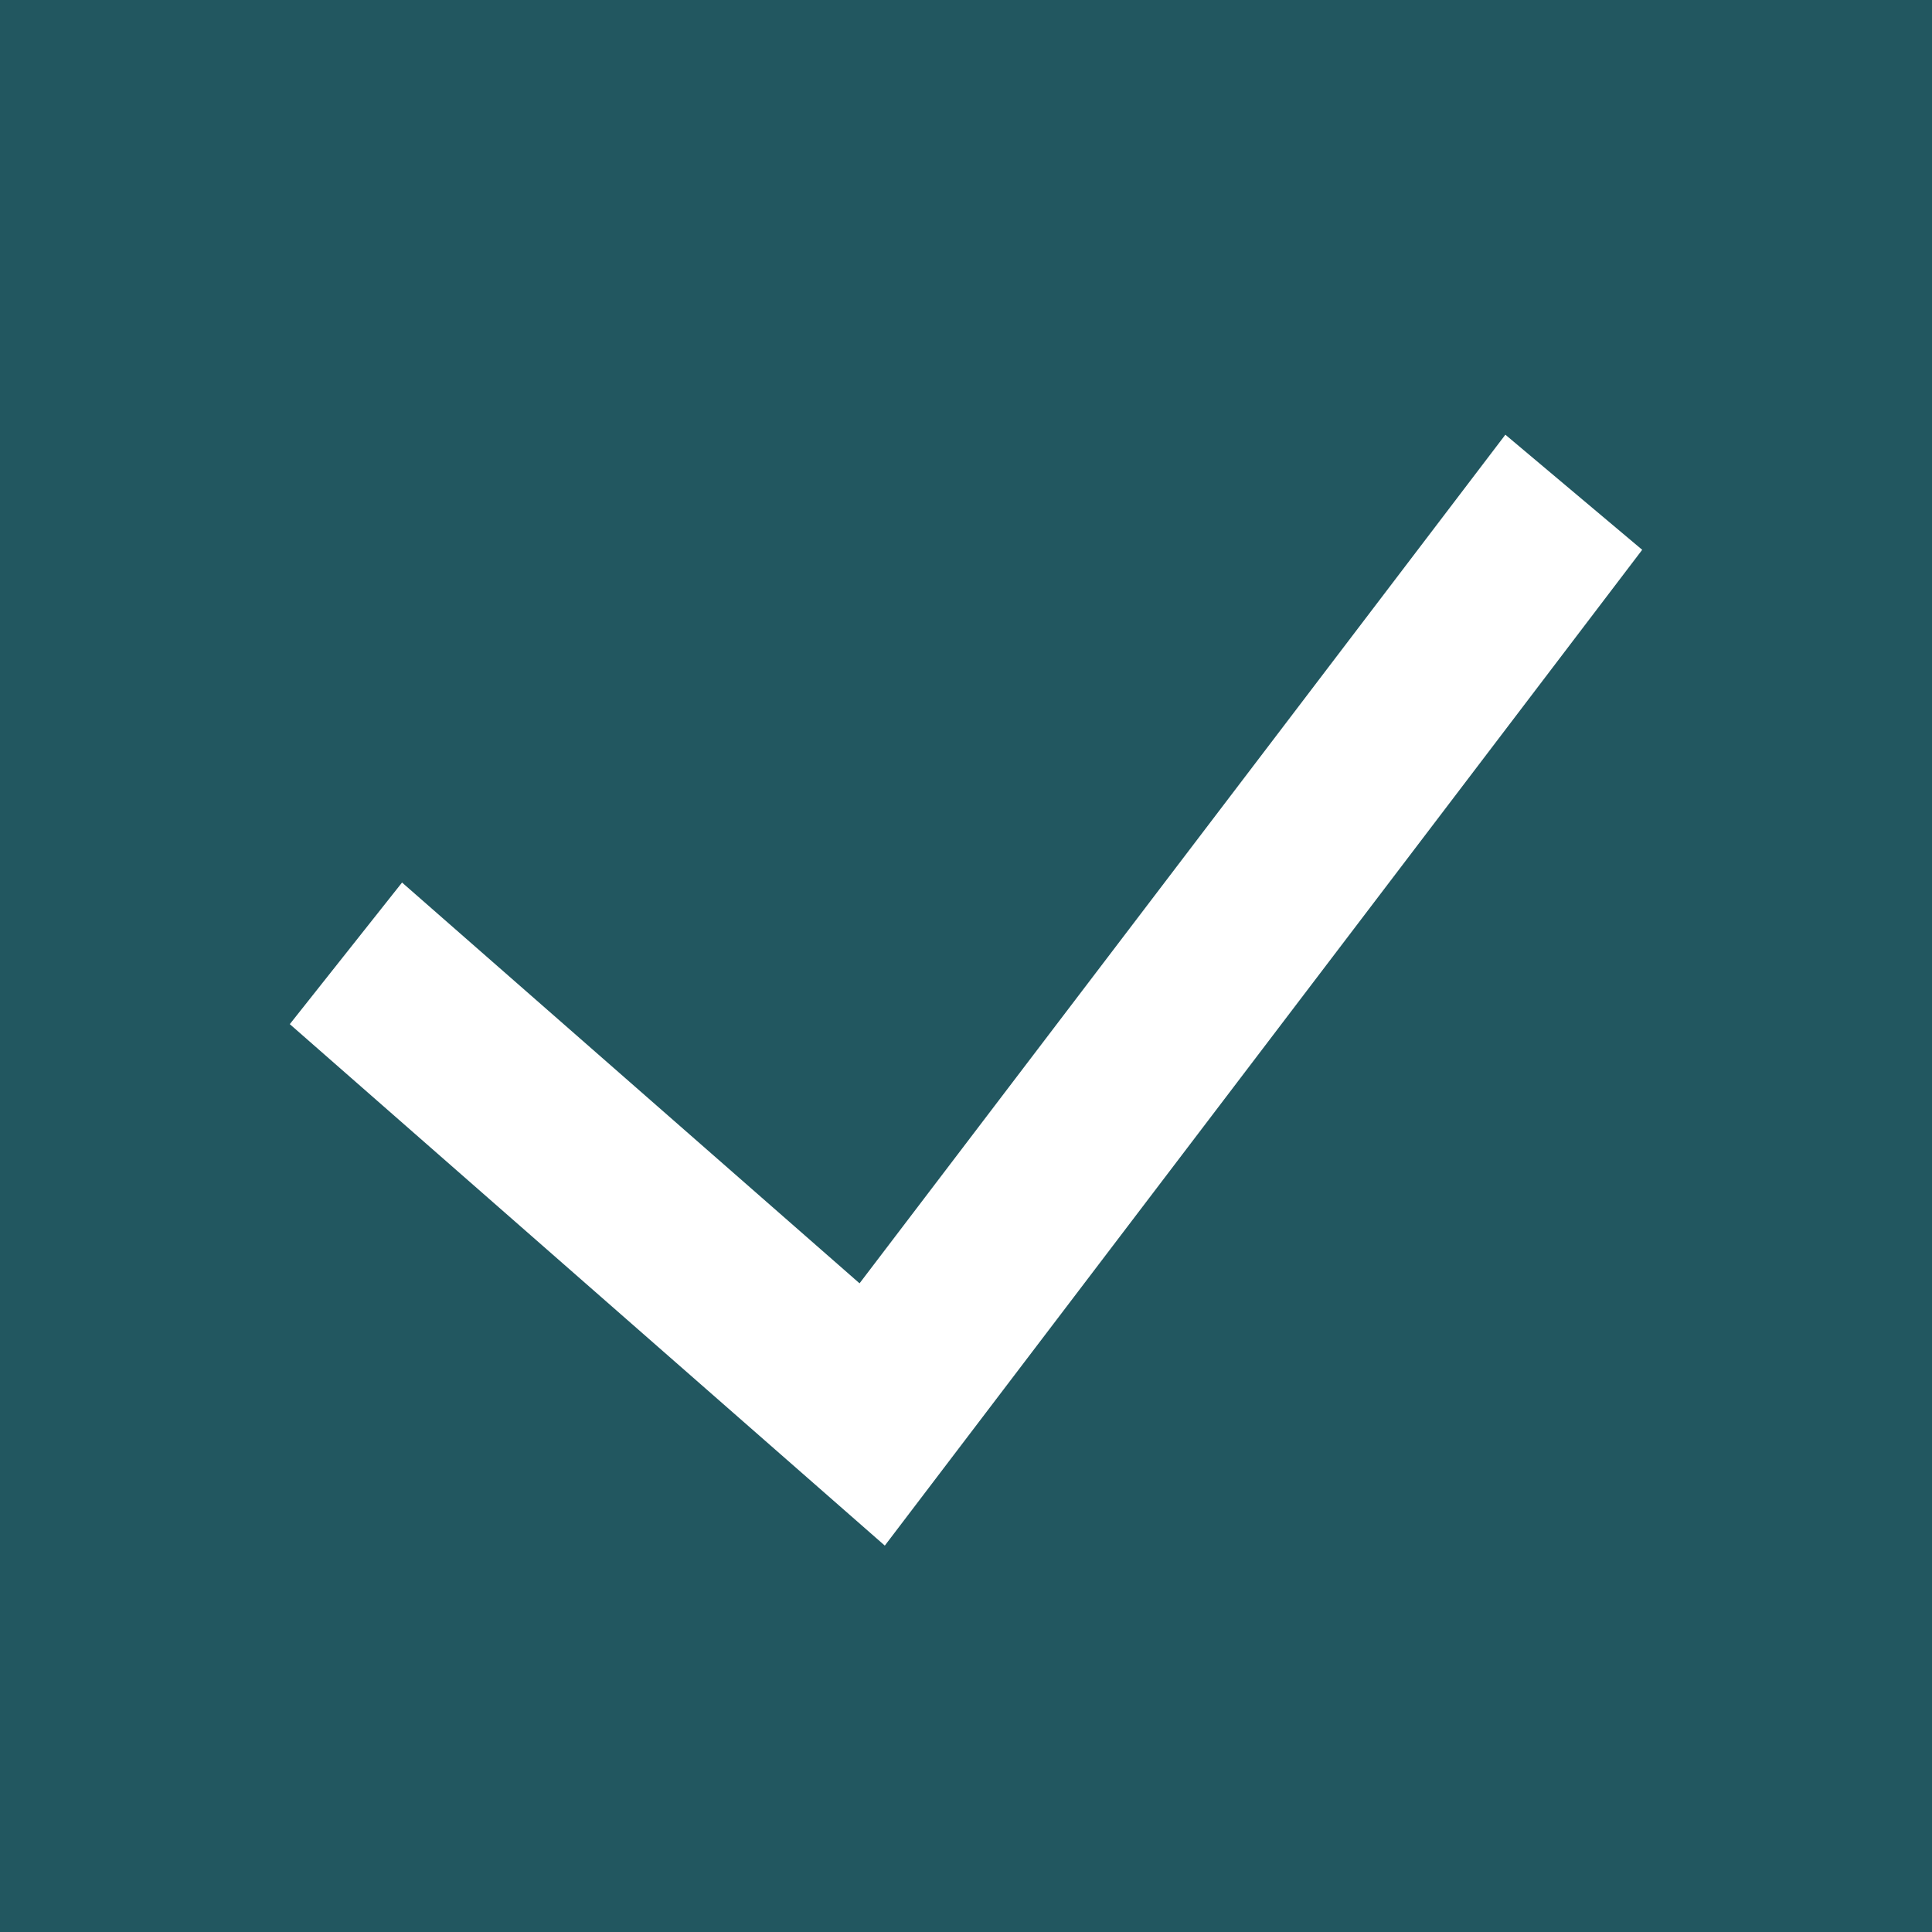 <svg width="40" height="40" viewBox="0 0 40 40" fill="none" xmlns="http://www.w3.org/2000/svg">
<path fill-rule="evenodd" clip-rule="evenodd" d="M40 0H0V40H40V0ZM18.319 32L34 11.383L31.167 9L17.796 26.57L8.324 18.272L6 21.204L18.319 32Z" fill="#225760"/>
</svg>

